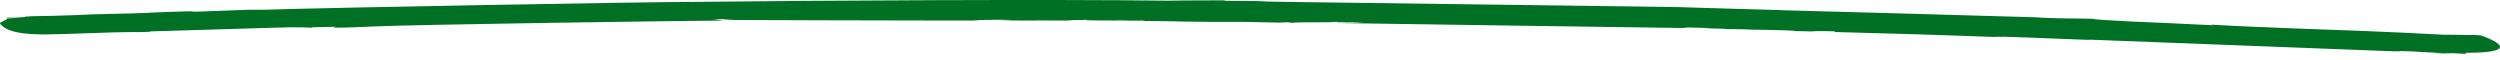 <?xml version="1.0" encoding="UTF-8"?>
<svg width="417px" height="10px" viewBox="0 0 417 10" version="1.1" xmlns="http://www.w3.org/2000/svg" xmlns:xlink="http://www.w3.org/1999/xlink">
    <title>FF</title>
    <g id="mocks" stroke="none" stroke-width="1" fill="none" fill-rule="evenodd">
        <g id="homepage_desktop" transform="translate(-513, -2195)" fill="#007124" fill-rule="nonzero">
            <g id="FF" transform="translate(721.5, 2200) scale(1, -1) translate(-721.5, -2200)translate(513, 2195)">
                <path d="M416,1.425 C414.627,1.425 412.235,1.515 410,1.575 C411.725,1.575 413.569,1.515 416,1.425 Z" id="Path"></path>
                <polygon id="Path" points="409.5 1.5 409.47 1.5 409.53 1.5"></polygon>
                <path d="M411.256,1.095 L411.442,1 L409.212,1.126 C406.537,1.221 405.31,1.347 405.496,1.284 L409.138,1.126 C406.462,1.221 408.32,1.126 409.361,1.032 C408.283,1.063 407.243,1.095 406.277,1.126 C405.756,1.189 406.648,1.126 407.094,1.126 C405.645,1.221 403.675,1.378 401.892,1.441 C399.142,1.567 401.706,1.347 398.51,1.473 C381.638,2.103 365.287,2.733 348.304,3.395 C347.933,3.395 348.379,3.395 348.862,3.332 C343.696,3.521 339.2,3.71 334.48,3.868 C333.18,3.868 332.808,3.868 332.436,3.836 C332.808,3.836 326.379,4.057 319.764,4.278 C313.149,4.467 306.46,4.656 306.2,4.656 L305.866,4.782 C300.812,4.908 304.379,4.656 299.734,4.814 C297.913,5.034 291.967,5.003 290.369,5.129 C290.369,5.129 288.102,5.16 288.251,5.129 C287.545,5.255 285.91,5.223 284.461,5.286 C283.94,5.318 284.832,5.286 285.241,5.318 L281.934,5.412 C280.633,5.412 280.336,5.349 281.711,5.318 C273.052,5.444 231.617,6.011 222.252,6.169 C223.441,6.232 226.34,6.169 227.417,6.263 C224.965,6.358 223.776,6.263 222.698,6.358 C221.769,6.2 217.272,6.358 215.414,6.2 L214.708,6.295 L213.482,6.232 C202.668,6.421 210.992,6.326 201.404,6.358 C195.867,6.389 193.191,6.547 190.107,6.484 C190.553,6.484 191.779,6.547 190.367,6.578 C190.107,6.484 186.54,6.641 185.833,6.578 C184.421,6.578 179.85,6.578 181.411,6.705 C180.631,6.641 176.543,6.641 178.996,6.578 C177.658,6.578 176.432,6.578 175.317,6.578 L177.063,6.578 C172.418,6.61 169.891,6.515 166.881,6.641 L168.59,6.705 C165.803,6.705 163.499,6.705 162.422,6.578 L165.283,6.578 C160.749,6.578 158.111,6.578 154.06,6.578 L155.435,6.578 C150.01,6.578 125.929,6.641 120.466,6.673 L122.547,6.799 L118.682,6.799 C119.128,6.831 120.54,6.547 120.949,6.578 C112.662,6.515 69.48,5.917 61.825,5.57 C58.741,5.444 59.67,5.444 56.474,5.381 C55.619,5.349 55.359,5.444 56.102,5.538 L51.977,5.444 L52.163,5.381 C51.234,5.381 49.822,5.538 45.771,5.381 C38.933,5.16 31.538,4.94 24.7,4.75 C24.812,4.719 25.592,4.656 24.515,4.624 C26.15,4.75 21.653,4.593 22.917,4.656 C17.9,4.656 11.397,4.278 6.974,4.246 C6.751,4.341 1.474,4.057 0.025,6.043 C-0.198,6.358 1.14,6.547 1.177,6.925 C1.4,6.925 1.809,6.957 2.924,7.02 C2.998,7.051 2.255,7.051 1.177,7.02 C1.177,7.02 1.177,7.051 1.177,7.083 C2.032,7.083 2.738,7.114 3.147,7.083 C5.376,7.209 2.887,7.177 5.562,7.303 C7.457,7.335 9.947,7.366 12.14,7.461 L12.103,7.461 C17.417,7.745 20.241,7.65 25.072,7.871 L24.552,7.871 C26.558,7.965 29.494,8.06 32.727,8.154 C31.835,8.123 31.092,8.028 32.95,8.06 C36.629,8.186 38.599,8.28 41.535,8.375 L44.024,8.375 C56.399,8.753 105.341,9.667 117.79,9.699 L117.307,9.699 C136.26,9.919 175.205,10.14 194.789,9.888 C197.837,9.951 201.999,9.919 205.158,9.951 C203.411,9.951 204.006,9.856 205.381,9.856 C215.005,9.793 206.012,9.793 215.786,9.667 C227.12,9.509 269.856,8.942 279.89,8.816 C285.761,8.627 291.744,8.469 297.17,8.312 L296.65,8.312 C302.373,8.186 334.071,7.272 340.686,7.083 L339.794,7.083 C345.48,6.831 344.737,6.988 349.233,6.862 C348.639,6.768 353.507,6.515 355.365,6.421 L355.291,6.421 C358.041,6.326 364.581,6.011 369.078,5.791 L368.892,5.885 C372.757,5.633 380.04,5.381 382.828,5.255 C389.182,5.034 398.993,4.687 407.503,4.215 L413.003,4.152 L413.82,4.089 C413.82,4.089 422.479,1.189 411.219,1.189 L411.256,1.095 Z" id="Path"></path>
            </g>
        </g>
    </g>
</svg>